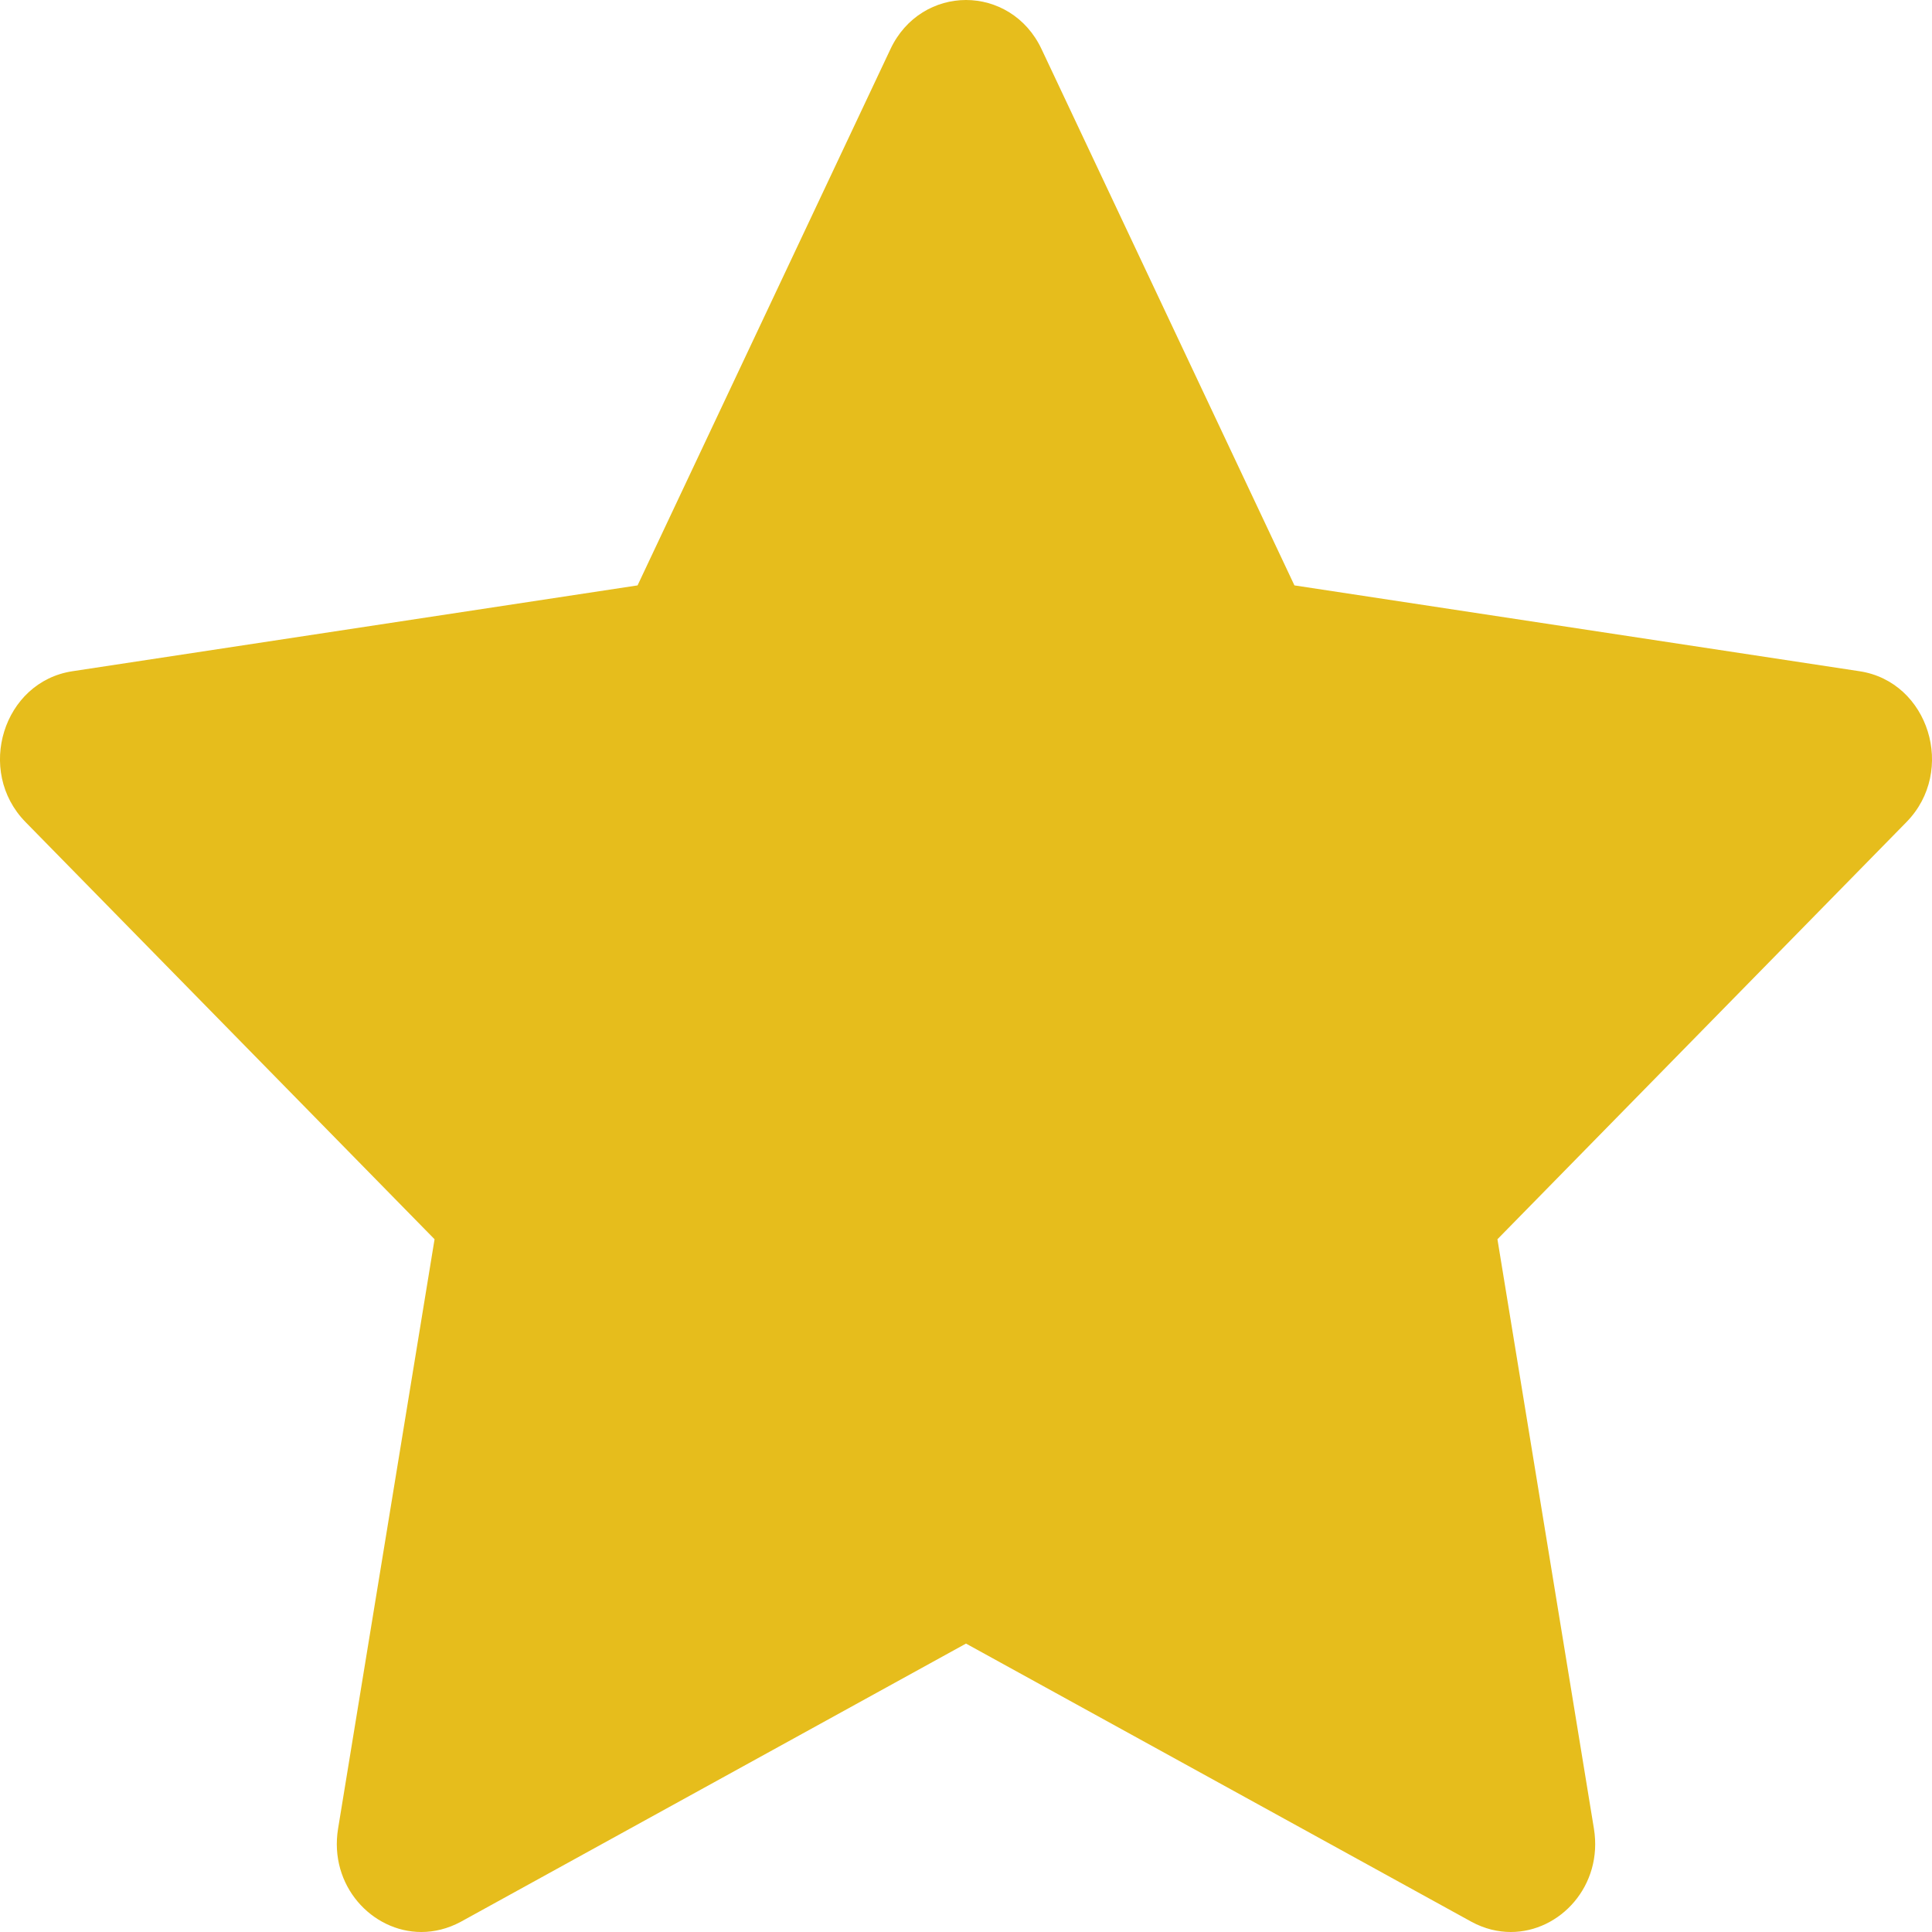 <?xml version="1.0" encoding="UTF-8"?>
<svg width="14px" height="14px" viewBox="0 0 14 14" version="1.1" xmlns="http://www.w3.org/2000/svg" xmlns:xlink="http://www.w3.org/1999/xlink">
    <title>icon/star/active</title>
    <g id="Styleguide" stroke="none" stroke-width="1" fill="none" fill-rule="evenodd">
        <g id="OS_Styleguide-02" transform="translate(-736, -2491)" fill="#E6BD1C">
            <g id="icon/star/active" transform="translate(736, 2491)">
                <path d="M7,0 C6.782,0 6.563,0.12 6.452,0.357 L4.62,4.242 L0.525,4.864 C0.023,4.94 -0.178,5.587 0.185,5.957 L3.149,8.98 L2.45,13.25 C2.382,13.664 2.696,14 3.053,14 C3.147,14 3.244,13.977 3.339,13.926 L7,11.91 L10.663,13.926 C10.757,13.977 10.854,14 10.948,14 C11.305,14 11.618,13.664 11.55,13.25 L10.851,8.98 L13.815,5.957 C14.178,5.587 13.977,4.94 13.475,4.864 L9.38,4.242 L7.548,0.357 C7.437,0.12 7.218,0 7,0 L7,0 Z" id="Path"></path>
            </g>
        </g>
    </g>
</svg>